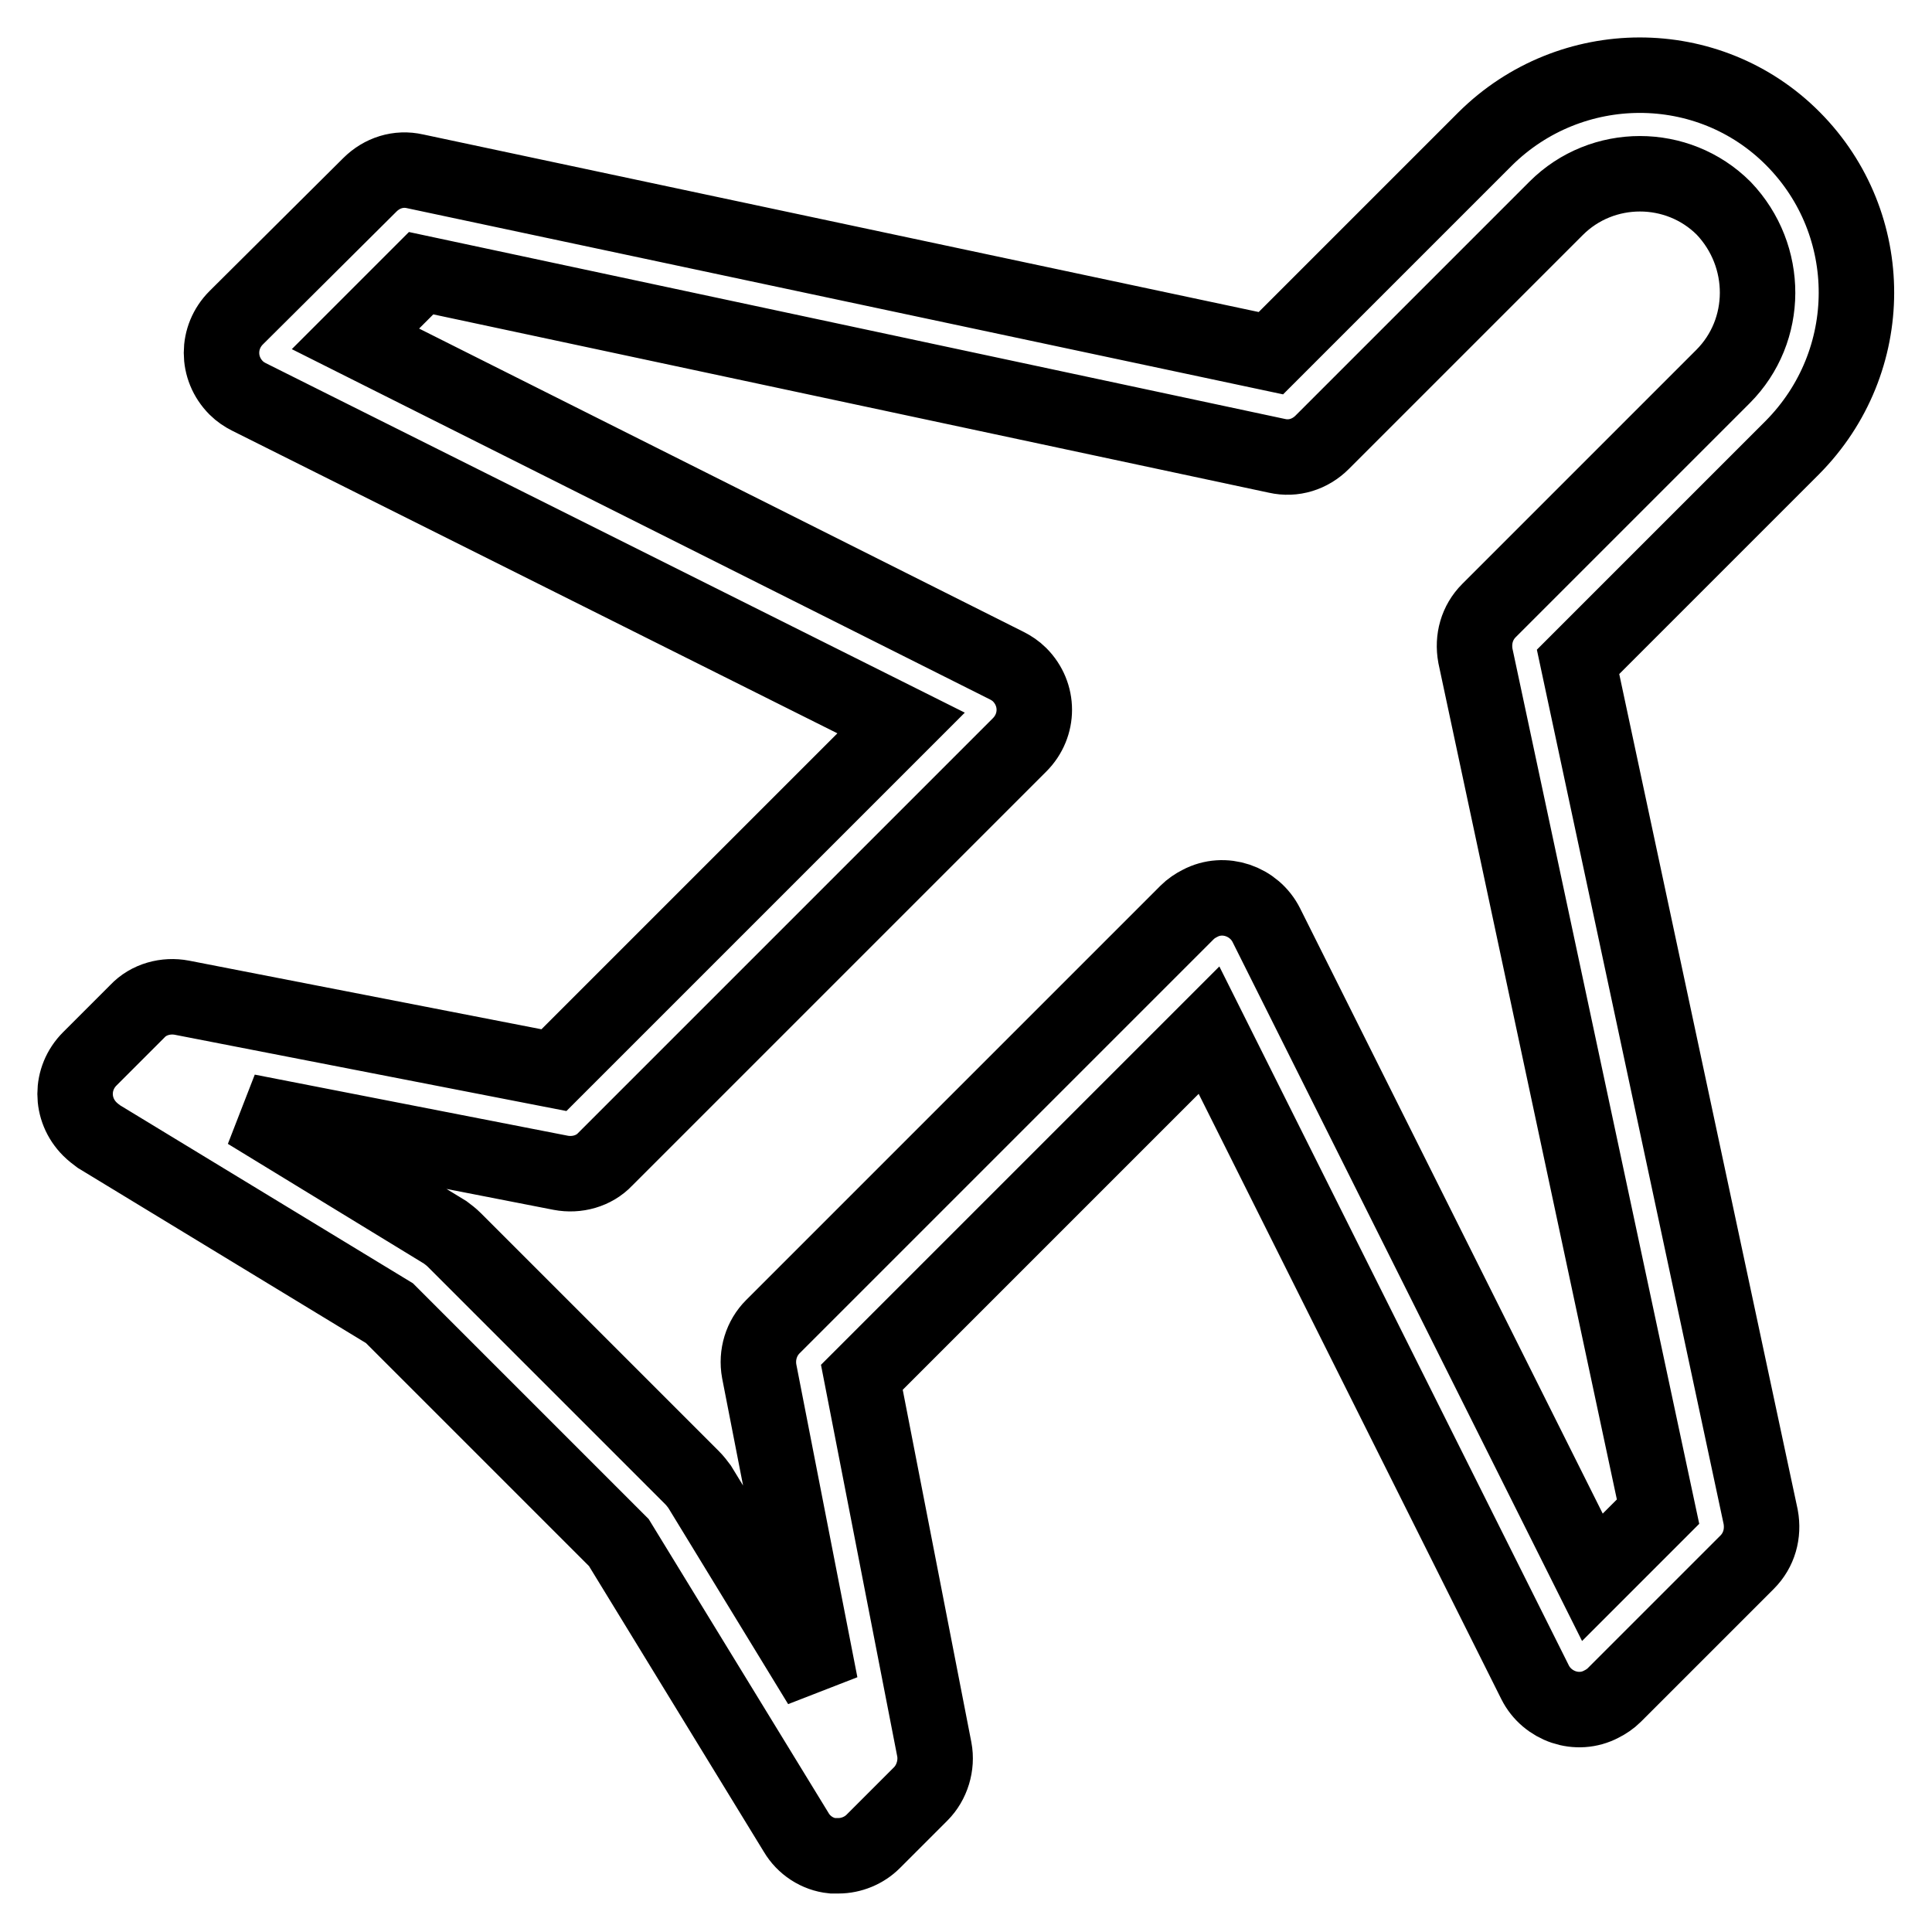 <?xml version="1.0" encoding="utf-8"?>
<!-- Svg Vector Icons : http://www.onlinewebfonts.com/icon -->
<!DOCTYPE svg PUBLIC "-//W3C//DTD SVG 1.1//EN" "http://www.w3.org/Graphics/SVG/1.1/DTD/svg11.dtd">
<svg version="1.1" xmlns="http://www.w3.org/2000/svg" xmlns:xlink="http://www.w3.org/1999/xlink" x="0px" y="0px" viewBox="0 0 256 256" enable-background="new 0 0 256 256" xml:space="preserve">
<g> <path stroke-width="10" fill-opacity="0" stroke="#000000"  d="M237.6,18.4c-11.2-11.3-29.5-11.2-40.8,0l-28.4,28.4L55,22.7c-2.2-0.5-4.4,0.2-6,1.8L31.3,42.1 c-2.6,2.6-2.6,6.7,0,9.3c0.5,0.5,1.1,0.9,1.7,1.2l86.4,43.2l-46,46l-49.3-9.6c-2.1-0.4-4.4,0.2-5.9,1.8l-6.3,6.3 c-2.6,2.6-2.6,6.7,0,9.3c0.4,0.4,0.8,0.7,1.2,1L51.6,174L82,204.4l23.5,38.4c1,1.7,2.8,2.9,4.8,3.1c0.3,0,0.5,0,0.8,0 c1.7,0,3.4-0.7,4.6-1.9l6.3-6.3c1.5-1.5,2.2-3.8,1.8-5.9l-9.6-49.3l46-46l43.2,86.4c1.6,3.2,5.6,4.6,8.8,2.9 c0.6-0.3,1.2-0.7,1.7-1.2l17.6-17.6c1.6-1.6,2.2-3.8,1.8-6L209.1,87.7l28.4-28.4C248.8,47.9,248.8,29.7,237.6,18.4z M228.3,49.9 l-31,31c-1.6,1.6-2.2,3.8-1.8,6l24.2,113.4l-8.7,8.7l-43.2-86.4c-1.6-3.2-5.6-4.6-8.8-2.9c-0.6,0.3-1.2,0.7-1.7,1.2l-54.9,54.9 c-1.5,1.5-2.2,3.7-1.8,5.9l8.1,41.5l-16-26.2c-0.3-0.4-0.6-0.8-1-1.2l-31.5-31.5c-0.4-0.4-0.8-0.7-1.2-1l-26.2-16l41.5,8.1 c2.1,0.4,4.4-0.2,5.9-1.8l54.9-54.9c2.6-2.6,2.6-6.7,0-9.3c-0.5-0.5-1.1-0.9-1.7-1.2L47.1,44.9l8.7-8.7l113.4,24.2 c2.2,0.5,4.4-0.2,6-1.8l31-31c6.1-6.1,16.1-6.1,22.2,0C234.4,33.9,234.4,43.8,228.3,49.9z"/></g>
</svg>